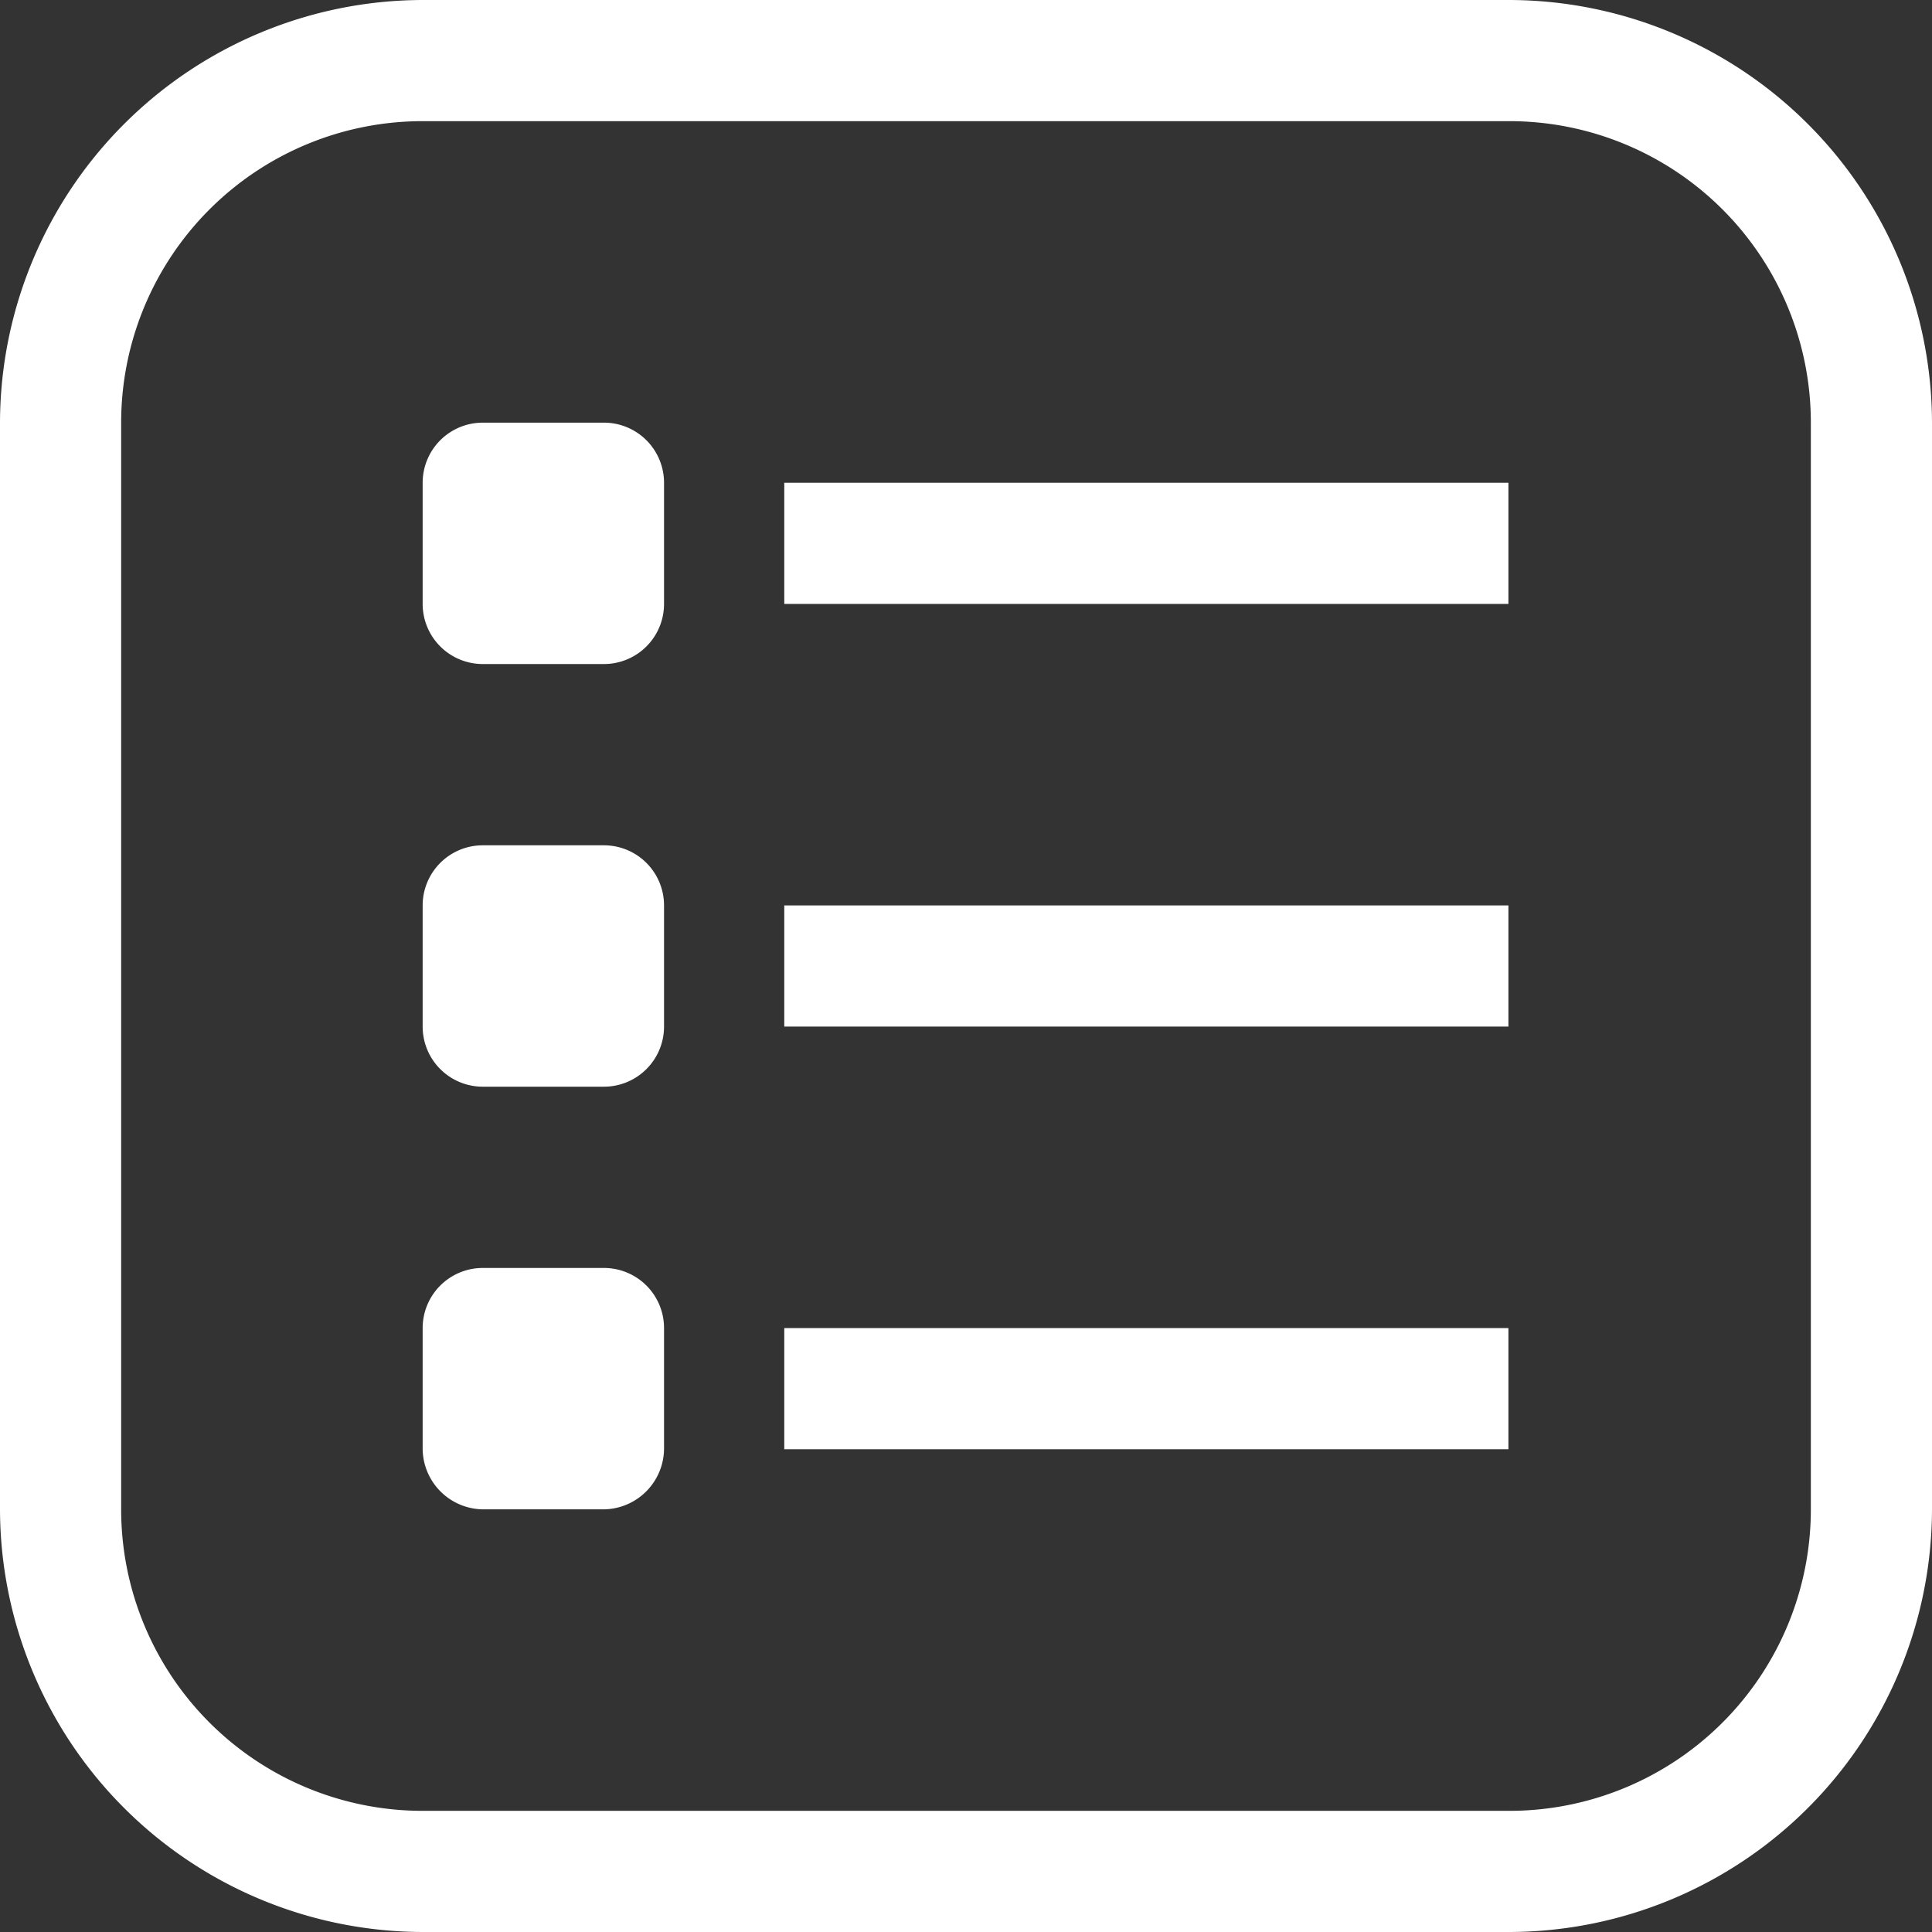 <svg xmlns="http://www.w3.org/2000/svg" viewBox="0 0 20.89 20.89"><rect x="0" y="0" width="20.89" height="20.89" fill="#333333" stroke="none"/><defs><style>.cls-1{fill:#fff;}</style></defs><g id="Layer_2" data-name="Layer 2"><g id="Layer_1-2" data-name="Layer 1"><path class="cls-1" d="M16.32,0H4.57A4.58,4.58,0,0,0,0,4.57V16.32a4.58,4.58,0,0,0,4.57,4.57H16.32a4.58,4.58,0,0,0,4.57-4.57V4.57A4.58,4.58,0,0,0,16.32,0Zm0,19.58H4.57a3.26,3.26,0,0,1-3.26-3.26V4.57A3.26,3.26,0,0,1,4.57,1.31H16.32a3.26,3.26,0,0,1,3.26,3.26V16.32A3.26,3.26,0,0,1,16.32,19.58Z"></path><path class="cls-1" d="M6.53,4.57H5.22a.65.65,0,0,0-.65.65V6.53a.65.65,0,0,0,.65.65H6.53a.65.65,0,0,0,.65-.65V5.22A.65.65,0,0,0,6.53,4.57Z"></path><path class="cls-1" d="M6.53,9.14H5.22a.65.65,0,0,0-.65.65V11.1a.65.65,0,0,0,.65.65H6.53a.65.65,0,0,0,.65-.65V9.79A.65.65,0,0,0,6.53,9.14Z"></path><path class="cls-1" d="M6.53,13.71H5.22a.65.65,0,0,0-.65.65v1.3a.66.66,0,0,0,.65.66H6.53a.66.66,0,0,0,.65-.66v-1.3A.65.65,0,0,0,6.53,13.71Z"></path><rect class="cls-1" x="8.48" y="5.22" width="7.83" height="1.31"></rect><rect class="cls-1" x="8.48" y="9.79" width="7.83" height="1.31"></rect><rect class="cls-1" x="8.48" y="14.36" width="7.83" height="1.31"></rect></g></g></svg>
